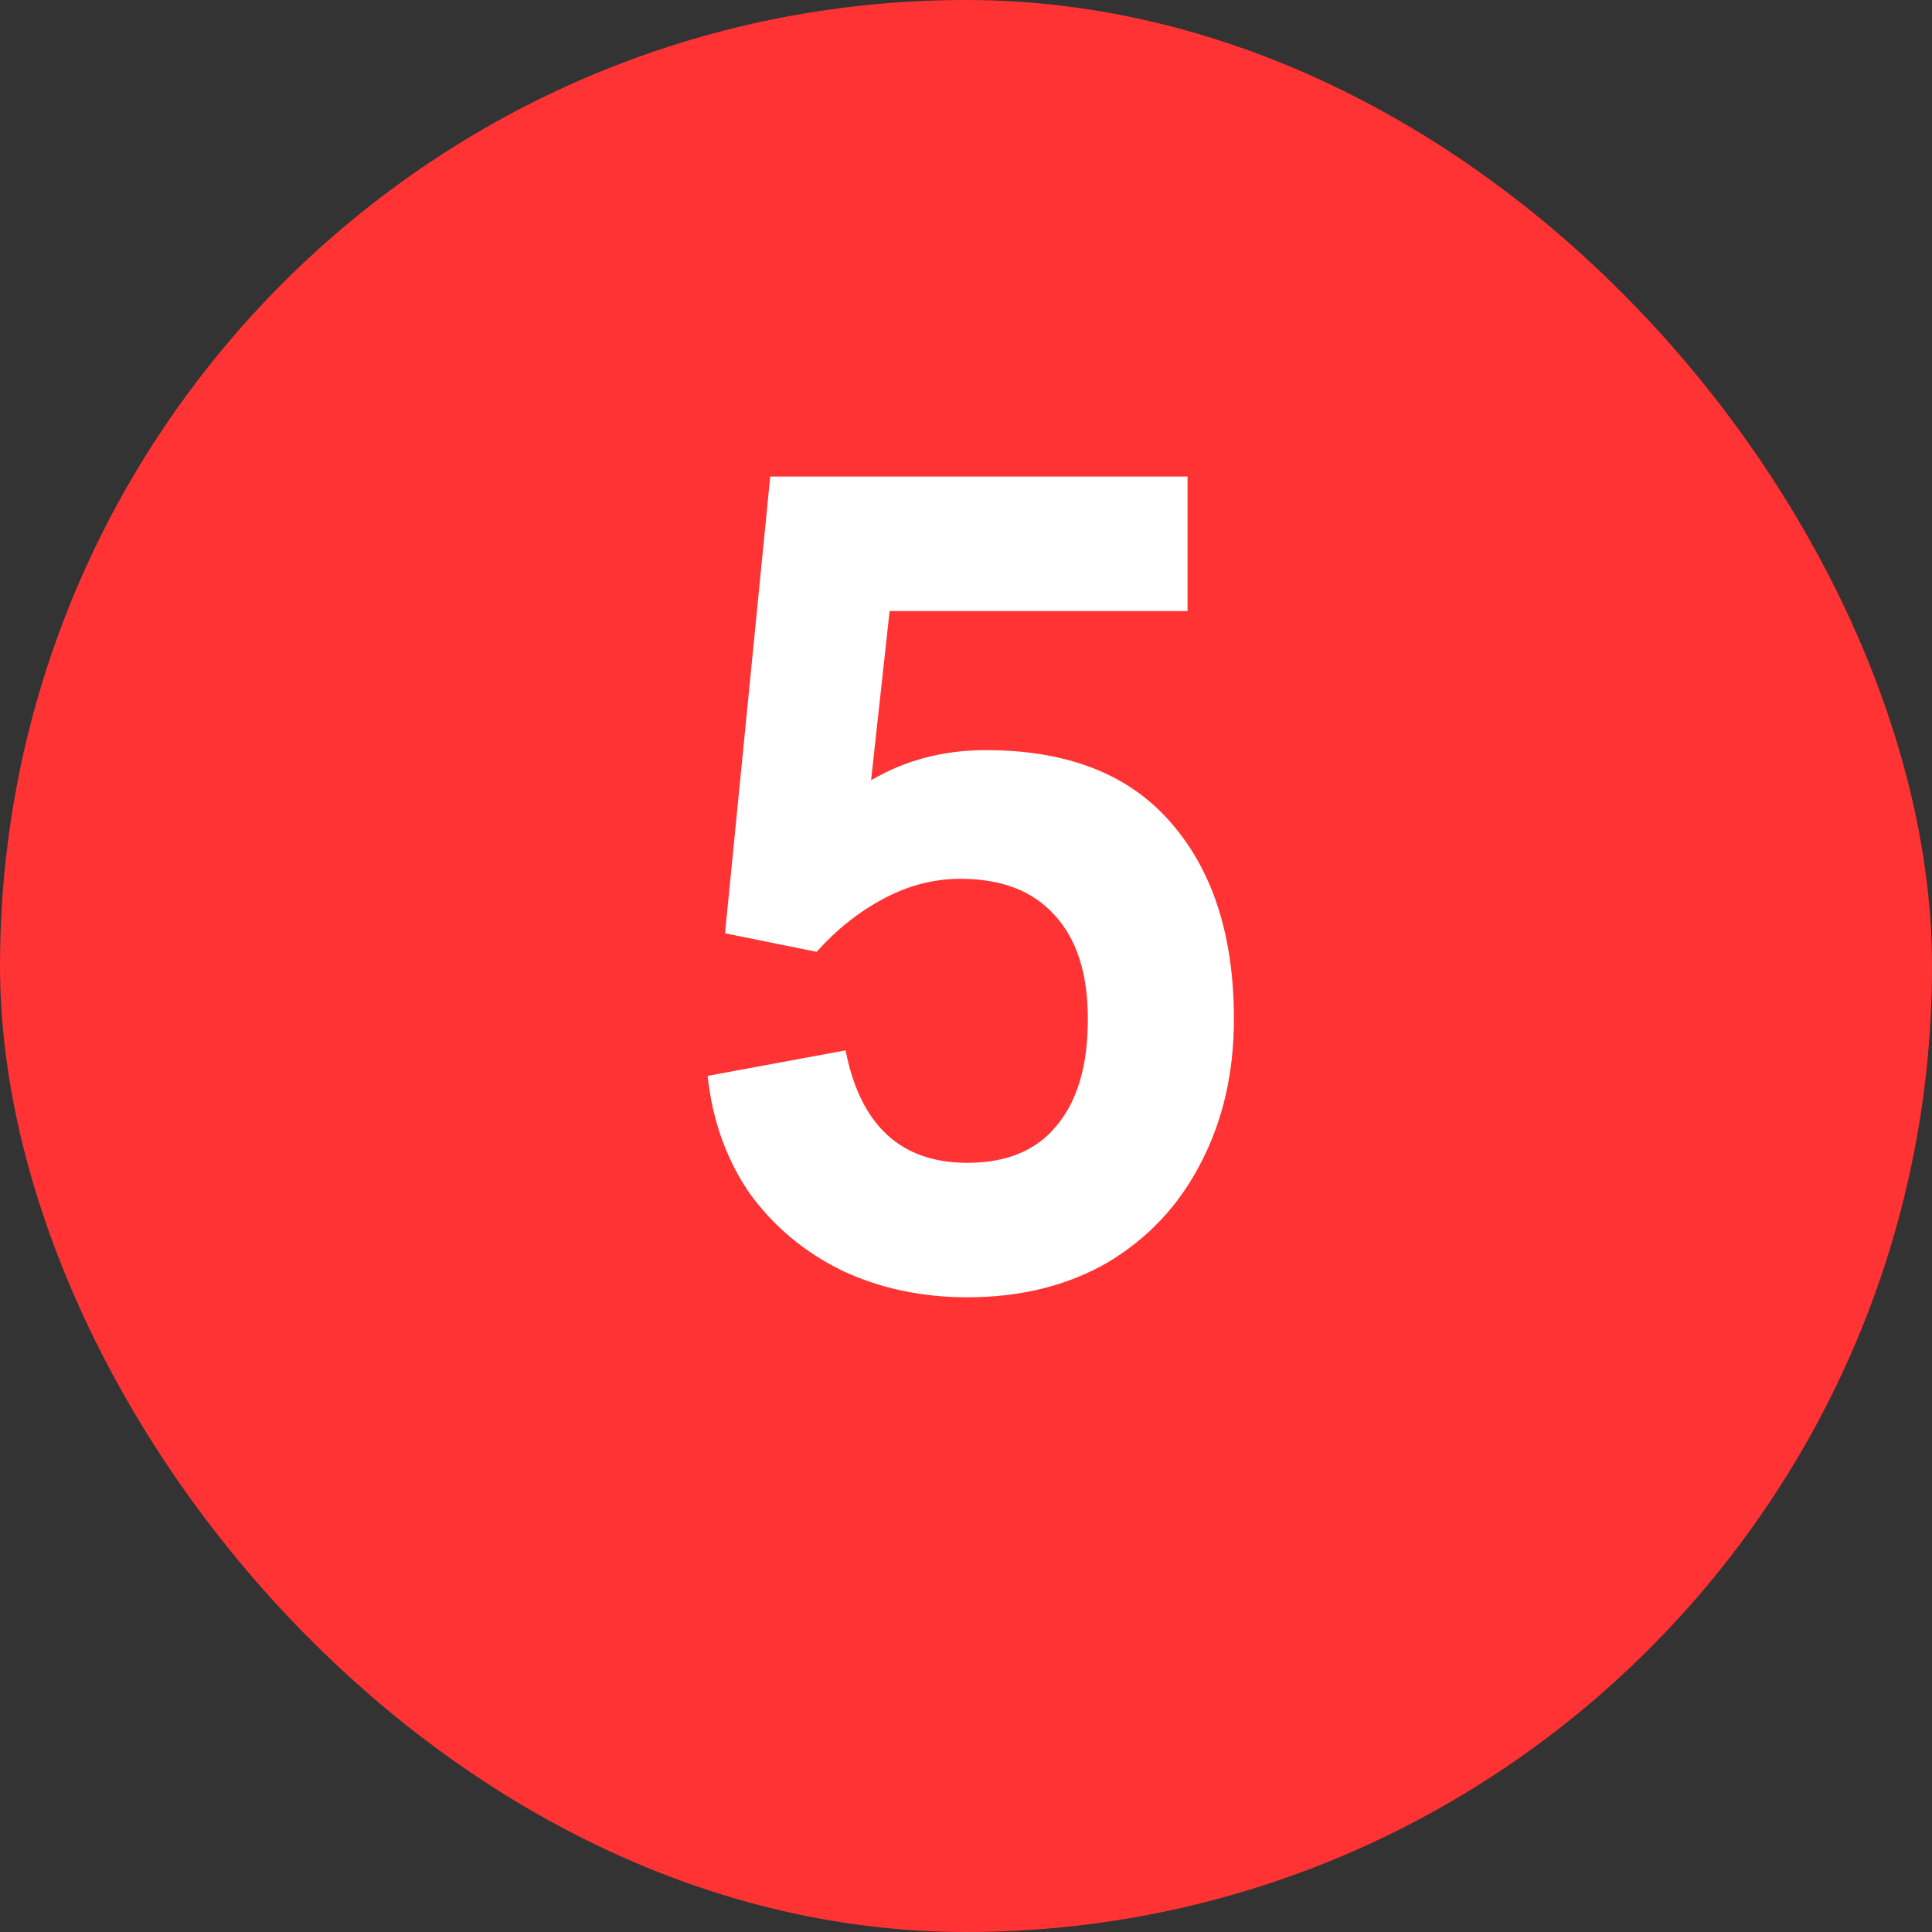 <svg width="60" height="60" viewBox="0 0 60 60" fill="none" xmlns="http://www.w3.org/2000/svg">
<rect x="0" y="0" width="60" height="60" fill="#333333" stroke="none"/>
<rect width="60" height="60" rx="30" fill="#FF3333"/>
<path d="M30.04 40.288C28.624 40.288 27.328 40.012 26.152 39.46C24.976 38.884 24.016 38.08 23.272 37.048C22.552 35.992 22.12 34.78 21.976 33.412L26.26 32.62C26.716 34.948 27.976 36.112 30.04 36.112C31.264 36.112 32.188 35.728 32.812 34.96C33.46 34.192 33.784 33.088 33.784 31.648C33.784 30.232 33.436 29.152 32.74 28.408C32.068 27.664 31.096 27.292 29.824 27.292C29.008 27.292 28.216 27.496 27.448 27.904C26.68 28.312 25.984 28.864 25.36 29.56L22.516 28.984L23.92 14.8H36.88V18.976H27.628L27.052 24.232C28.108 23.608 29.296 23.296 30.616 23.296C33.16 23.296 35.08 24.052 36.376 25.564C37.672 27.052 38.32 29.08 38.32 31.648C38.32 33.328 37.972 34.828 37.276 36.148C36.604 37.444 35.644 38.464 34.396 39.208C33.148 39.928 31.696 40.288 30.04 40.288Z" fill="white"/>
</svg>
